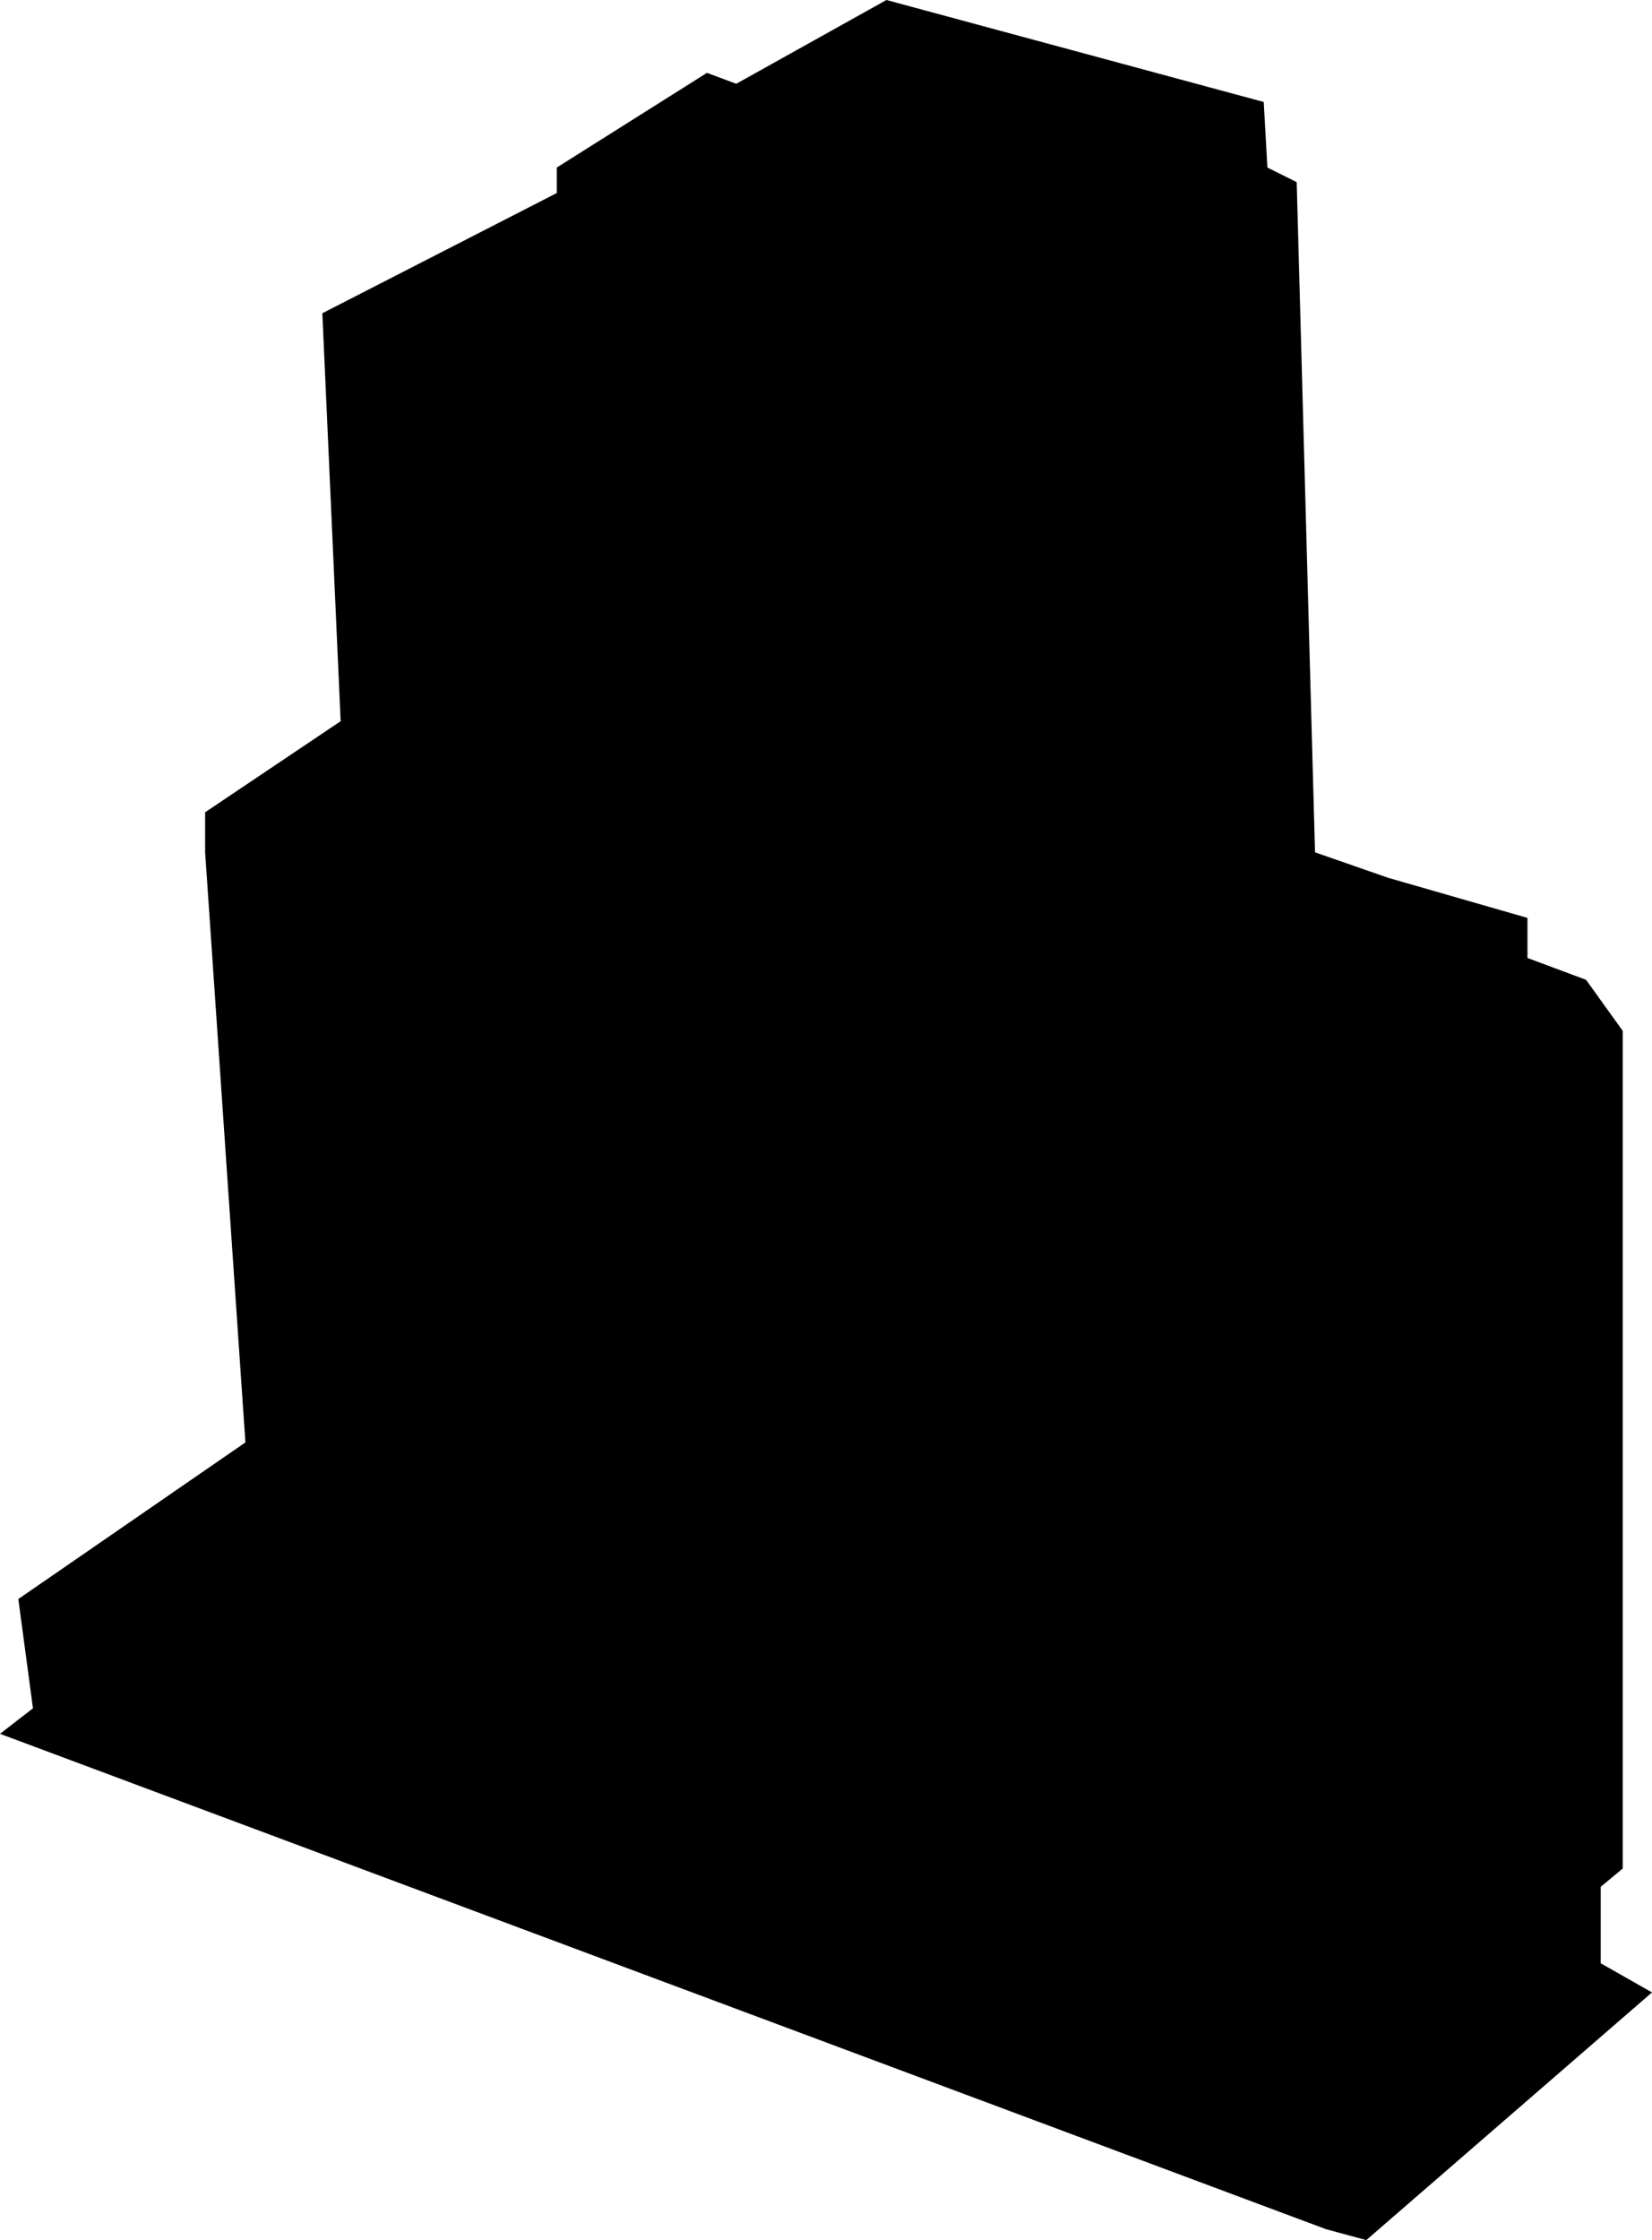 <?xml version="1.0" encoding="UTF-8"?> <svg xmlns="http://www.w3.org/2000/svg" width="194" height="263" viewBox="0 0 194 263" fill="none"> <path d="M194 233.92L160.448 263L155.716 261.717L0 203.558L3.871 200.564L2.151 187.735L28.82 169.346L24.089 100.068V97.502V95.364L40.004 84.673L37.854 36.777L65.384 22.665V19.672L83.02 8.553L86.461 9.836L104.098 0L148.404 11.974L148.834 19.672L152.275 21.382L154.426 100.068L163.029 103.062L179.375 107.766V112.47L186.257 115.036L190.559 121.023V219.38L187.978 221.519V230.499L194 233.92Z" fill="black"></path> </svg> 